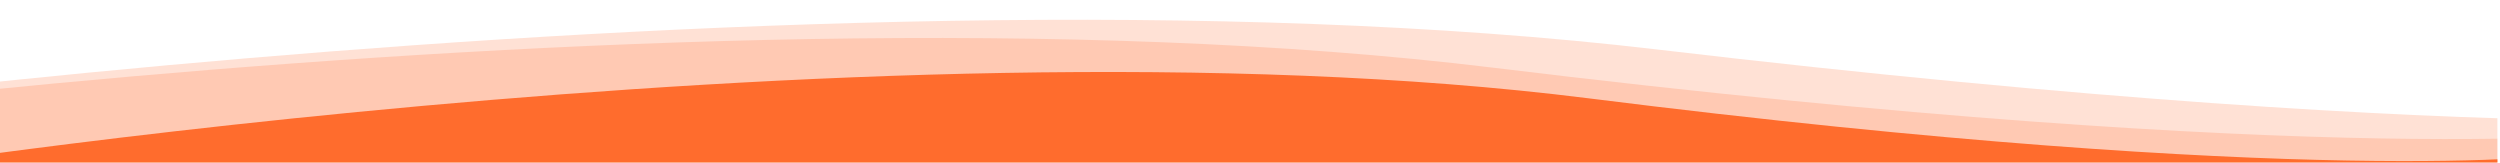 <svg version="1.2" xmlns="http://www.w3.org/2000/svg" viewBox="0 0 1922 125" width="1922" height="125"><defs><clipPath clipPathUnits="userSpaceOnUse" id="cp1"><path d="m0 0h1921.42v124.9h-1921.42z"/></clipPath><clipPath clipPathUnits="userSpaceOnUse" id="cp2"><path d="m0 0h1920v691.93h-1920z"/></clipPath></defs><style>.a{opacity:.2;fill:#ff6c2d}.b{fill:#ff6c2d}</style><g clip-path="url(#cp1)"><g clip-path="url(#cp2)"><path class="a" d="m-389.6 110.9c0 0 991-152.1 1664.1-72.8 673 79.3 909.2 49.2 909.2 49.2l51.3 487.2c0 0-608 159.6-1470.3 61.9-862.2-97.7-1154.3 16.6-1154.3 16.6z"/><path class="a" d="m-457.8 124.8c0 0 956.6-152 1606.3-72.7 649.6 79.3 877.5 49.2 877.5 49.2l49.6 487.1c0 0-586.9 159.6-1419.2 61.9-832.2-97.6-1114.2 16.6-1114.2 16.6z"/><path class="b" d="m-153.6 139.6c0 0 818.4-133.9 1374.2-64.1 555.9 69.9 750.9 43.4 750.9 43.4l42.4 429c0 0-502.1 140.5-1214.2 54.5-712.1-86-953.3 14.6-953.3 14.6z"/></g></g></svg>